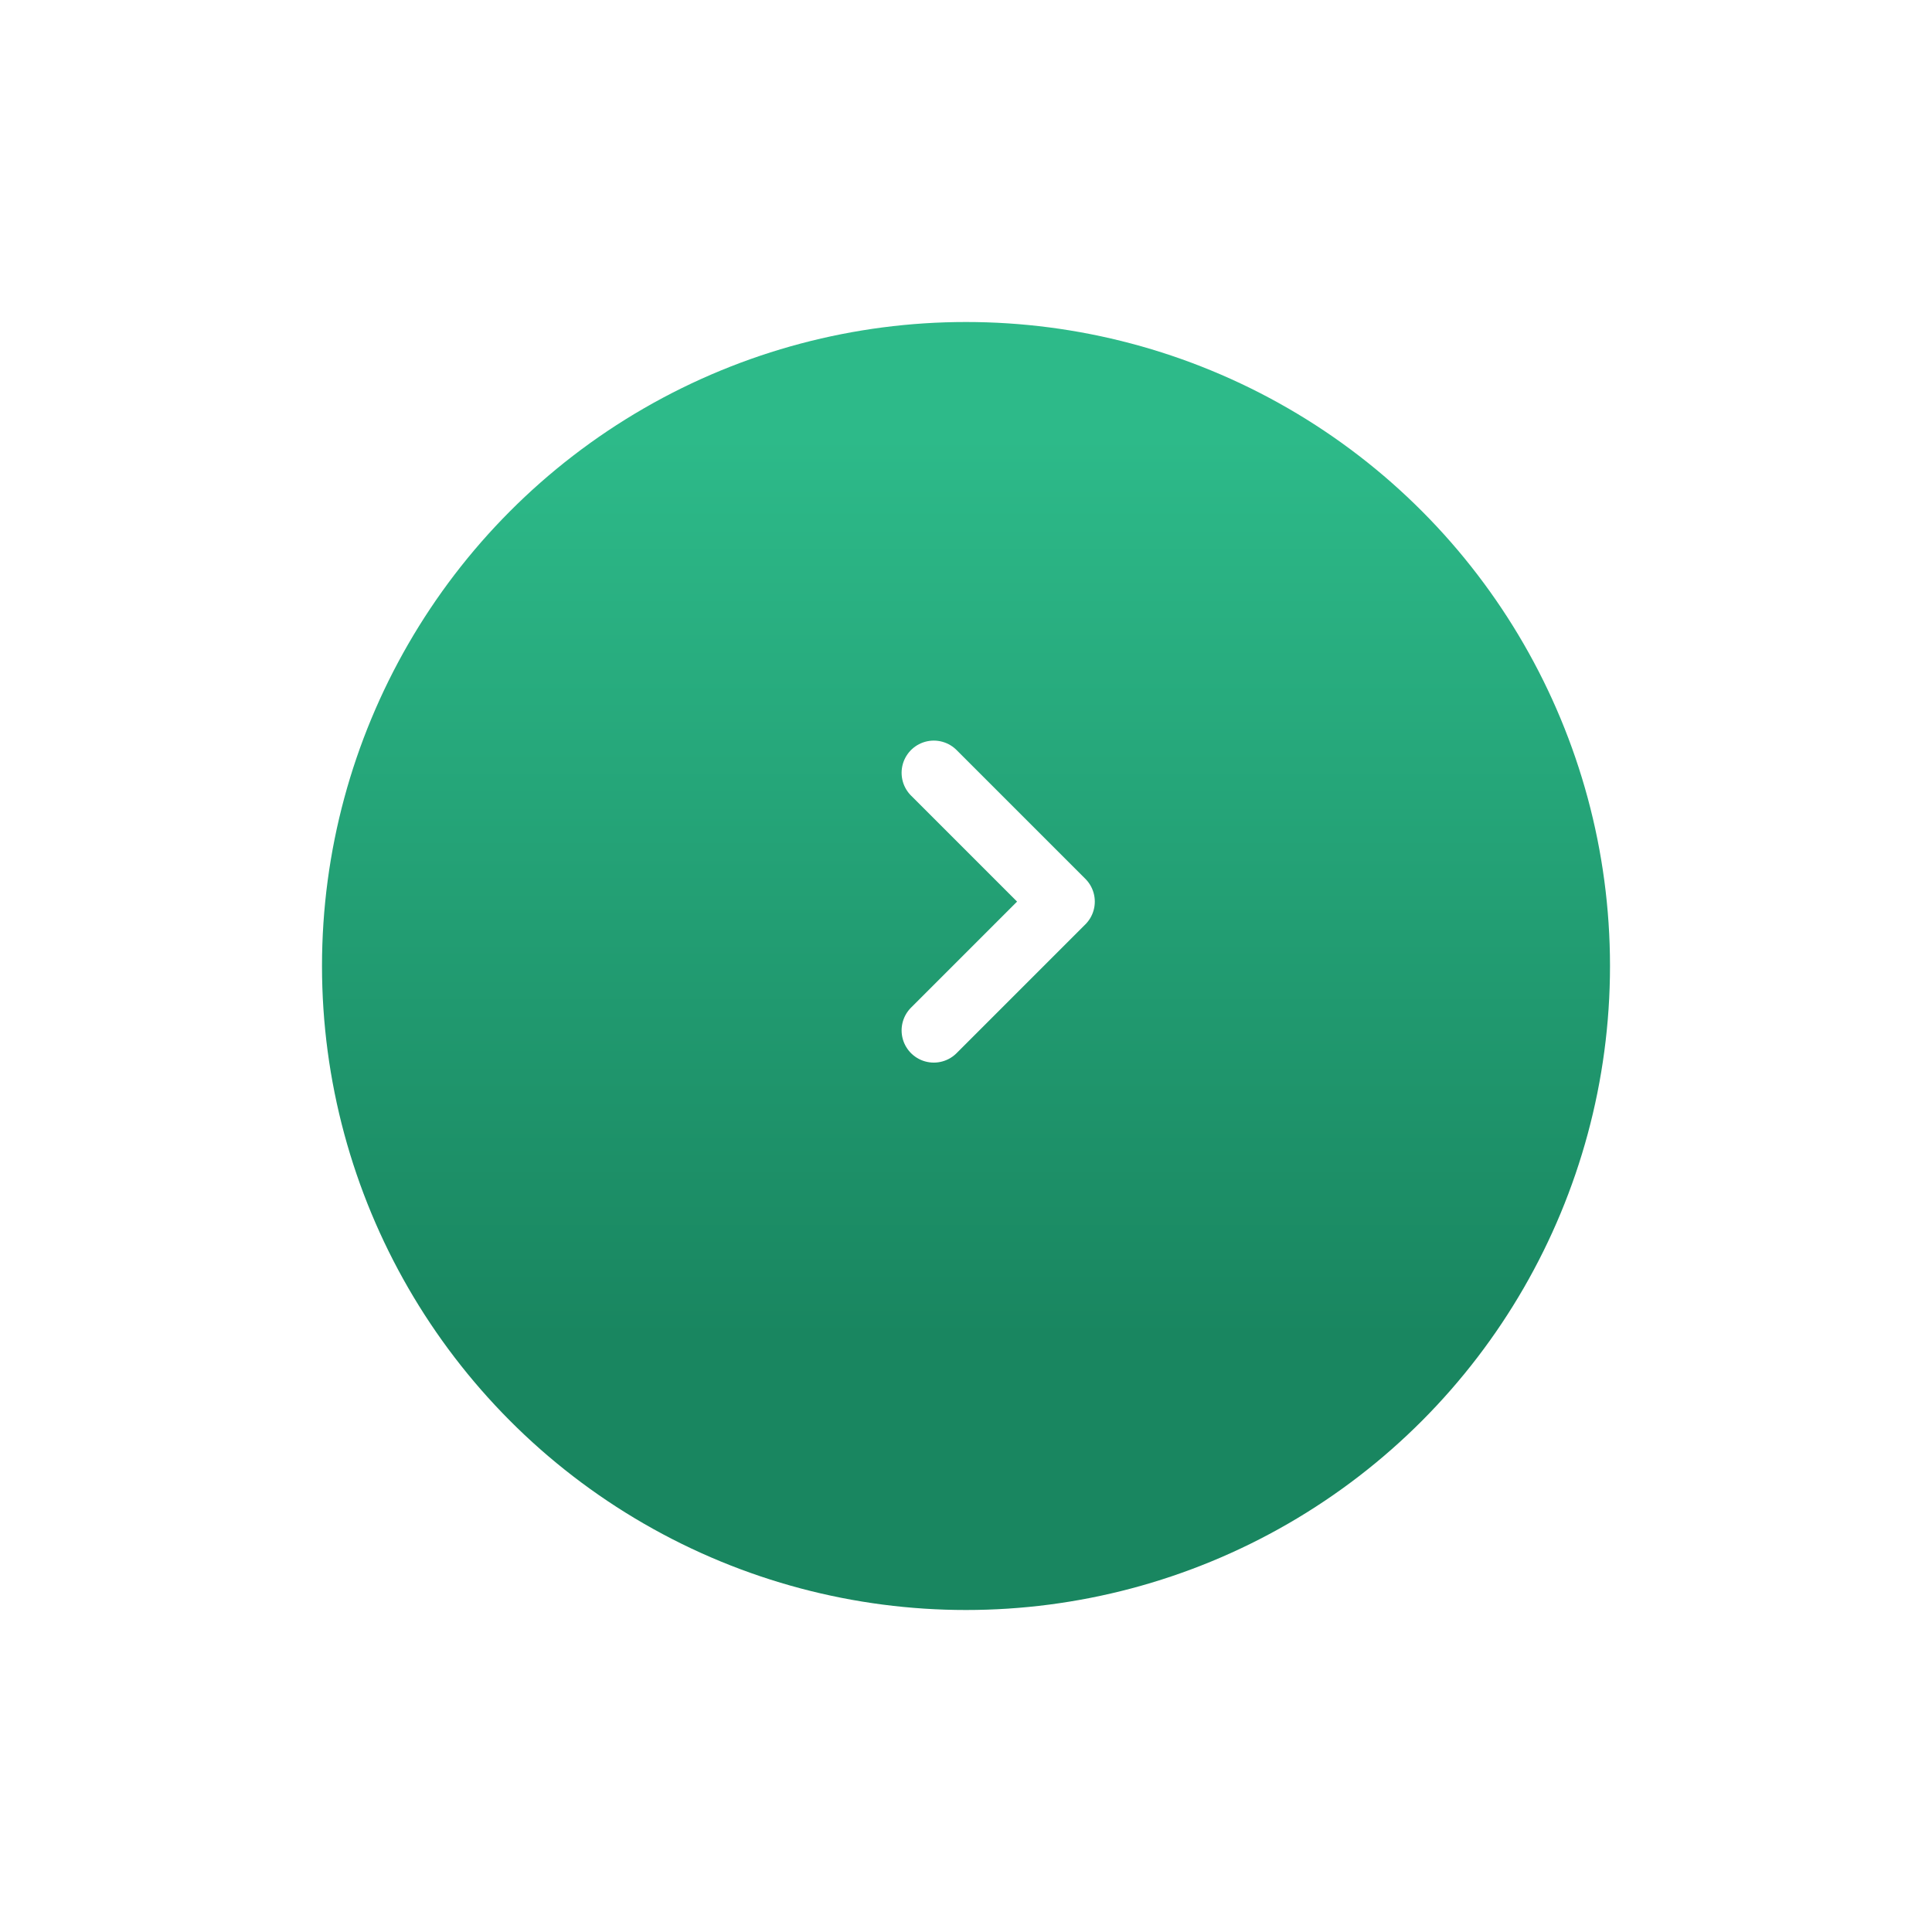 <svg width="60" height="60" fill="none" xmlns="http://www.w3.org/2000/svg"><g filter="url(#filter0_d)"><circle cx="30" cy="28" r="20" fill="url(#paint0_linear)"/></g><path d="M29 24l4 4-4 4" stroke="#fff" stroke-width="2" stroke-linecap="round" stroke-linejoin="round"/><defs><linearGradient id="paint0_linear" x1="14" y1="11.548" x2="14" y2="39.53" gradientUnits="userSpaceOnUse"><stop stop-color="#2DBA89"/><stop offset="1" stop-color="#198660"/></linearGradient><filter id="filter0_d" x="0" y="0" width="60" height="60" filterUnits="userSpaceOnUse" color-interpolation-filters="sRGB"><feFlood flood-opacity="0" result="BackgroundImageFix"/><feColorMatrix in="SourceAlpha" values="0 0 0 0 0 0 0 0 0 0 0 0 0 0 0 0 0 0 127 0"/><feOffset dy="2"/><feGaussianBlur stdDeviation="5"/><feColorMatrix values="0 0 0 0 0.176 0 0 0 0 0.729 0 0 0 0 0.537 0 0 0 0.15 0"/><feBlend in2="BackgroundImageFix" result="effect1_dropShadow"/><feBlend in="SourceGraphic" in2="effect1_dropShadow" result="shape"/></filter></defs></svg>